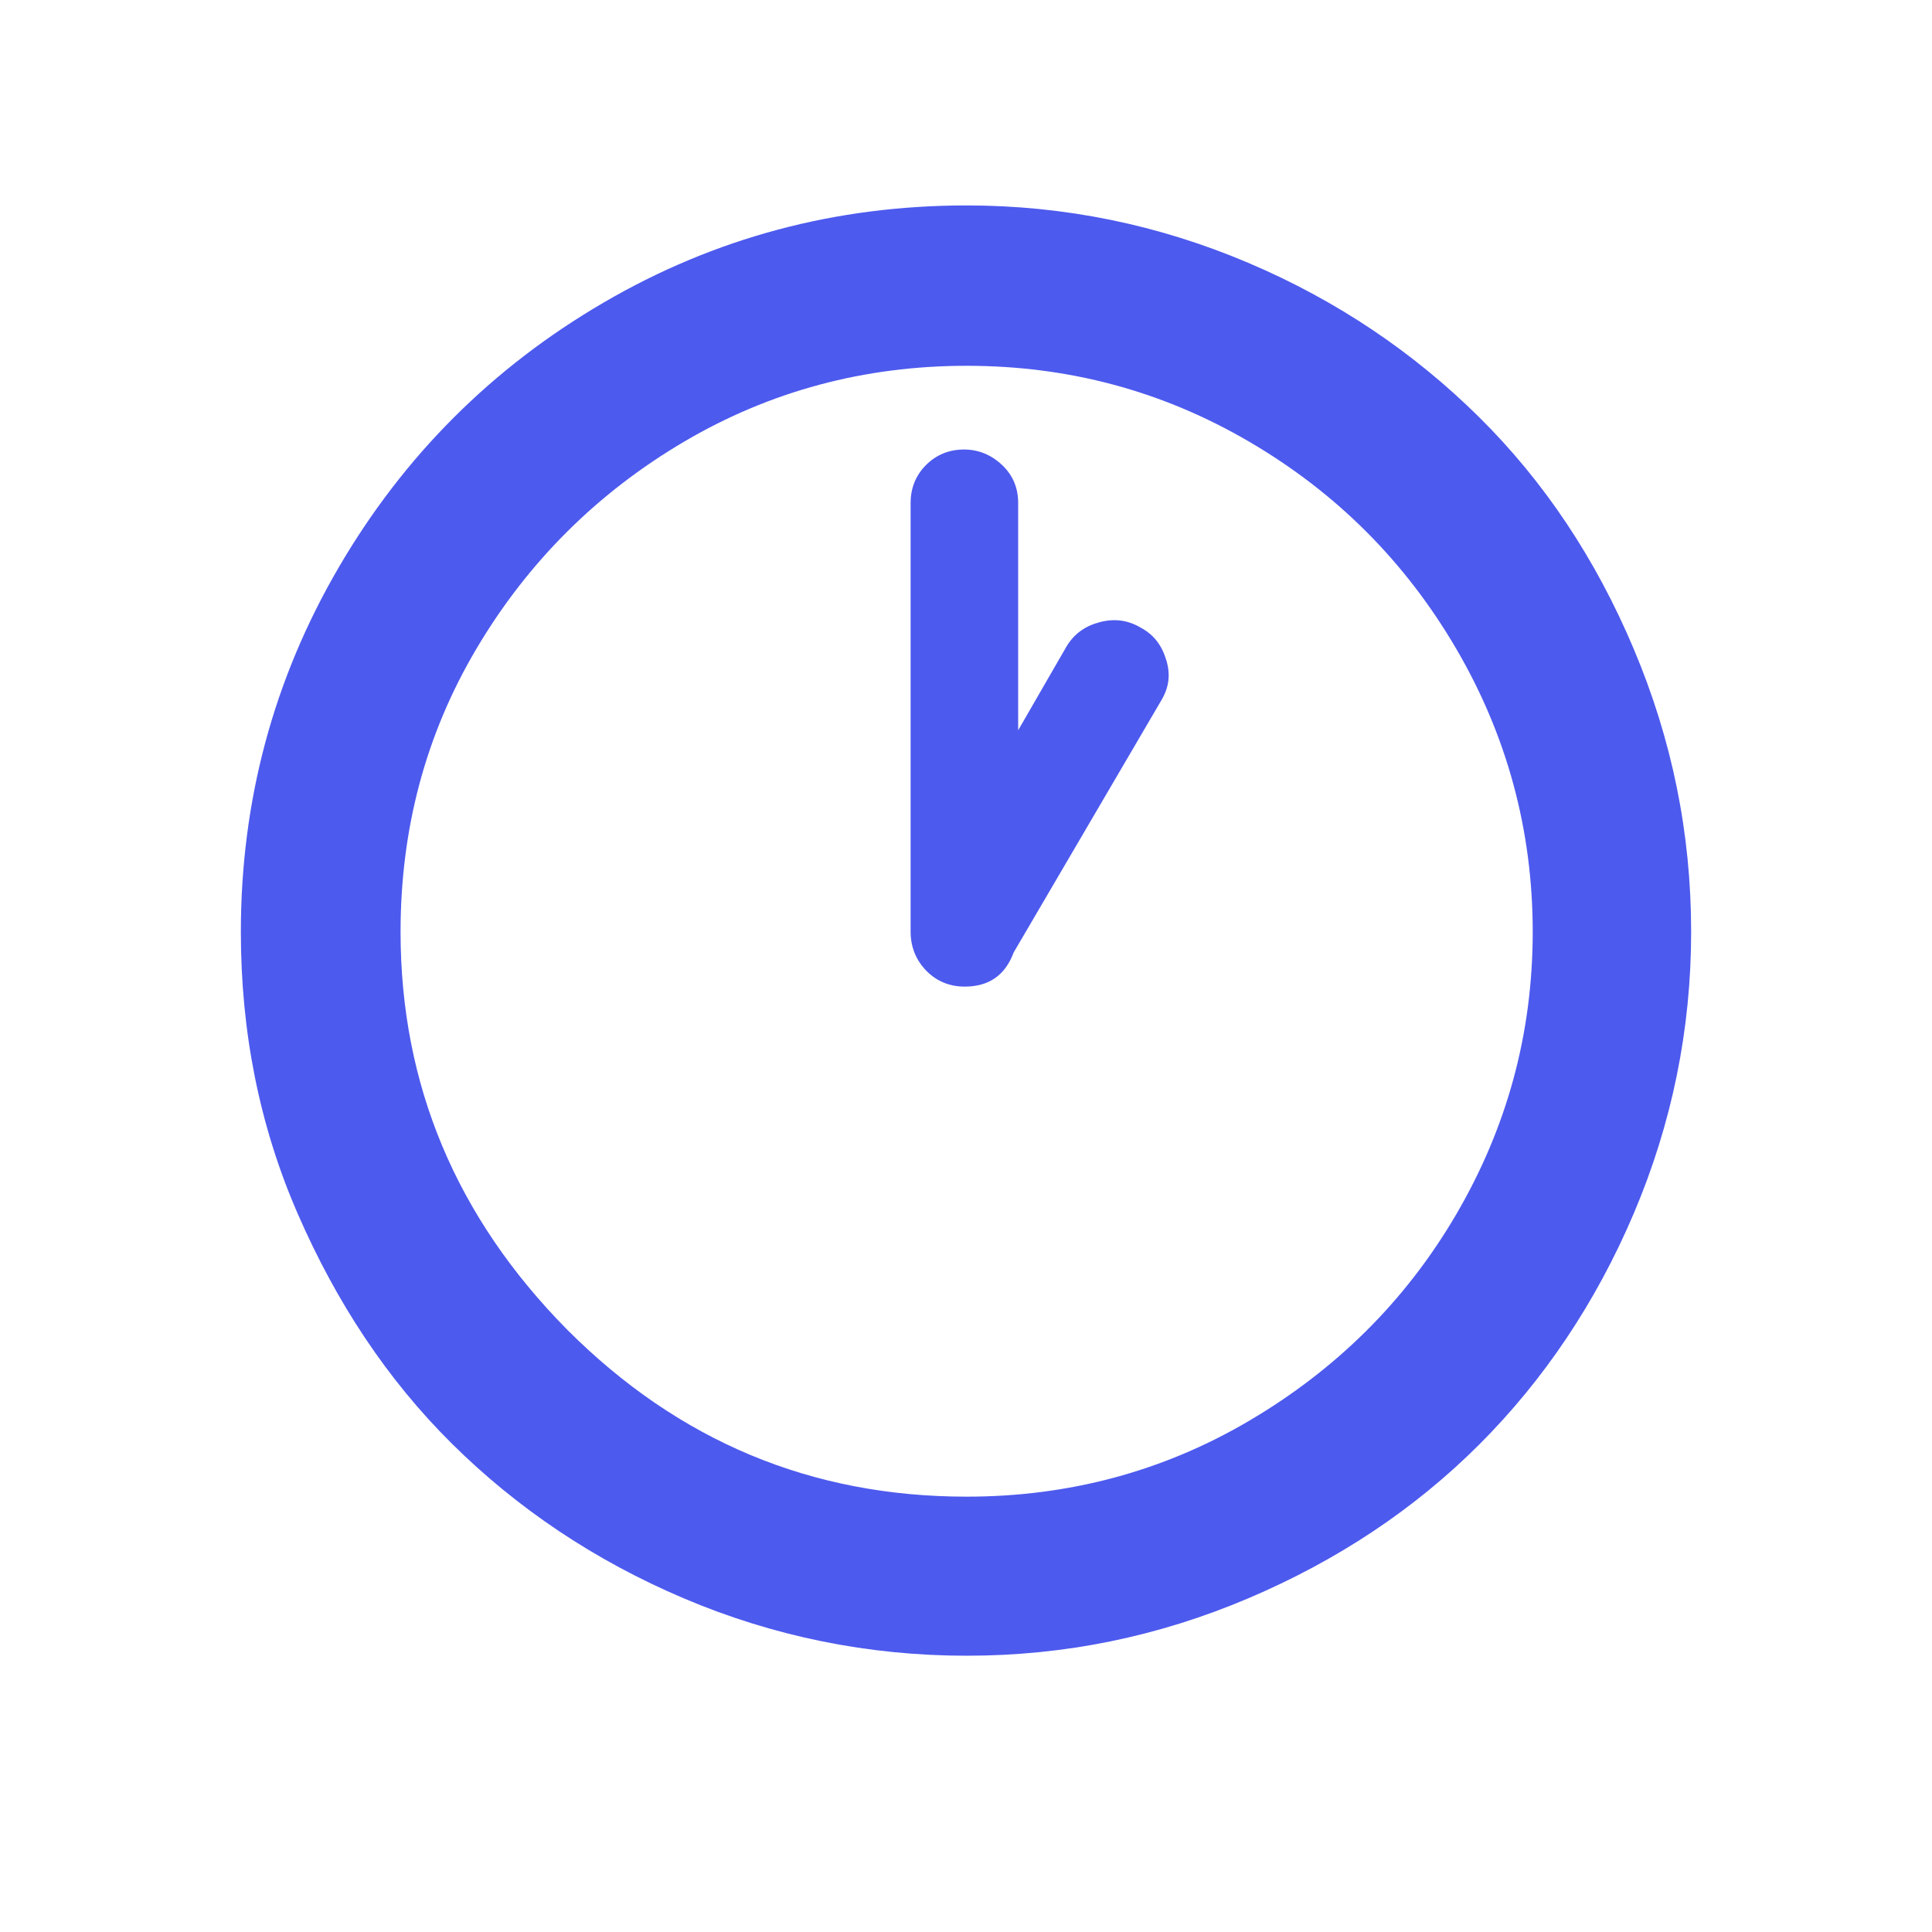<svg width="30" height="30" viewBox="0 0 30 30" fill="none" xmlns="http://www.w3.org/2000/svg">
<path d="M3.74 14.47C3.74 12.43 4.25 10.54 5.26 8.81C6.27 7.08 7.64 5.71 9.37 4.7C11.1 3.69 12.98 3.19 15.01 3.19C16.53 3.19 17.99 3.49 19.38 4.08C20.77 4.67 21.96 5.48 22.97 6.48C23.98 7.48 24.78 8.68 25.37 10.08C25.96 11.48 26.26 12.93 26.26 14.47C26.26 15.99 25.96 17.45 25.37 18.84C24.78 20.23 23.97 21.43 22.97 22.43C21.97 23.43 20.77 24.23 19.38 24.82C17.99 25.41 16.54 25.71 15.01 25.71C13.48 25.71 12.01 25.41 10.62 24.82C9.23 24.23 8.03 23.42 7.02 22.42C6.01 21.42 5.22 20.22 4.62 18.84C4.02 17.46 3.74 16 3.74 14.47ZM6.22 14.47C6.22 16.84 7.08 18.9 8.81 20.65C10.54 22.38 12.6 23.24 15.01 23.24C16.59 23.24 18.06 22.85 19.4 22.06C20.74 21.27 21.82 20.21 22.61 18.86C23.4 17.51 23.8 16.05 23.8 14.47C23.8 12.89 23.4 11.42 22.61 10.07C21.82 8.72 20.75 7.65 19.4 6.86C18.05 6.07 16.59 5.68 15.01 5.68C13.43 5.68 11.96 6.07 10.62 6.86C9.28 7.65 8.2 8.72 7.4 10.07C6.6 11.42 6.22 12.89 6.22 14.47ZM14.14 14.47V7.81C14.14 7.58 14.22 7.38 14.38 7.22C14.54 7.06 14.74 6.98 14.97 6.98C15.19 6.98 15.39 7.06 15.56 7.22C15.73 7.38 15.81 7.58 15.81 7.81V11.34L16.56 10.04C16.68 9.84 16.85 9.72 17.08 9.66C17.31 9.6 17.52 9.63 17.72 9.75C17.92 9.86 18.04 10.02 18.11 10.25C18.18 10.48 18.15 10.68 18.03 10.88L15.74 14.79C15.61 15.14 15.36 15.32 14.98 15.32C14.75 15.32 14.55 15.24 14.39 15.08C14.23 14.92 14.14 14.71 14.14 14.47Z" fill="#4D5AEE"/>
</svg>
